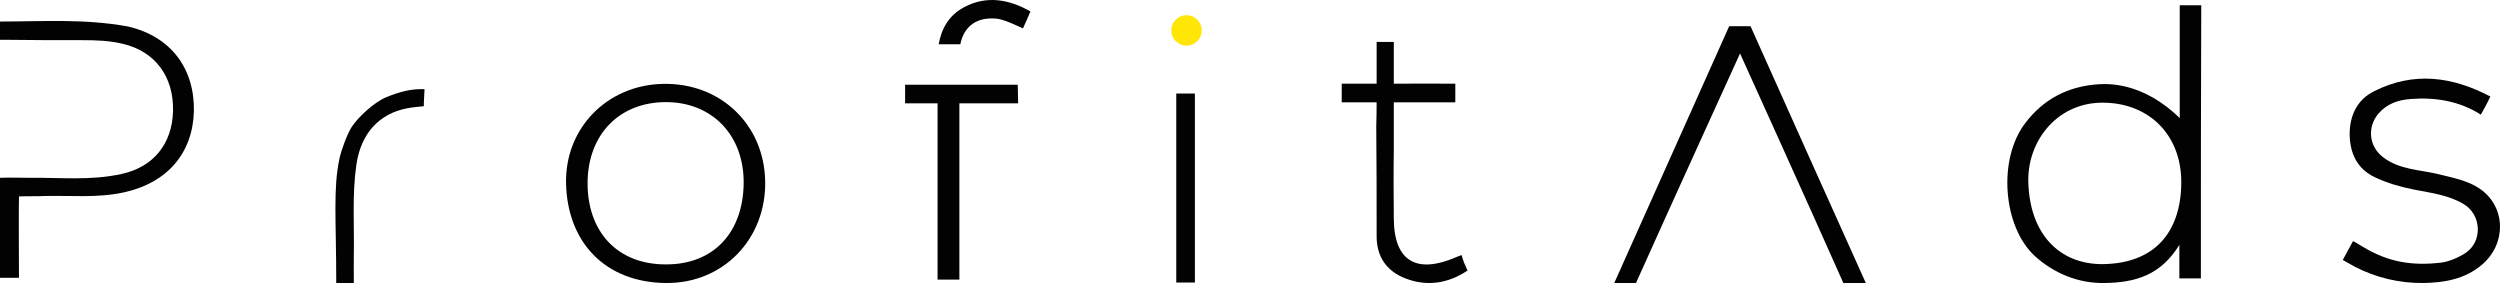 <svg width="477" height="54" viewBox="0 0 477 54" fill="none" xmlns="http://www.w3.org/2000/svg">
<path d="M126.48 16.006C137.426 15.757 145.78 23.711 145.996 34.541C146.212 45.548 138.038 54.105 127.056 53.999C115.497 53.892 108.296 46.258 108.007 35.109C107.719 24.492 115.821 16.219 126.48 16.006ZM112.112 34.718C112.004 43.986 117.586 50.448 127.02 50.448C136.31 50.484 141.783 44.199 141.891 35.002C141.999 25.877 135.95 19.521 127.128 19.485C118.234 19.45 112.22 25.593 112.112 34.718Z" fill="#020202"/>
<path d="M447 49.603L448.956 46.002C448.956 46.002 450.093 46.614 450.769 47.046C455.64 50.035 460.262 50.755 465.773 50.107C467.302 49.927 469.257 49.063 470.466 48.235C473.737 46.002 473.453 40.96 470.075 38.943C467.124 37.179 463.817 36.819 460.582 36.17C458.057 35.666 455.604 34.982 453.222 33.866C449.702 32.245 448.387 29.22 448.316 25.727C448.28 22.234 449.631 19.065 452.973 17.408C460.546 13.591 467.906 14.599 475.159 18.416C474.377 20.073 474.128 20.433 473.346 21.874C469.328 19.317 464.777 18.524 460.013 18.885C457.595 19.065 455.462 19.749 453.791 21.694C451.658 24.215 451.978 27.852 454.573 29.904C457.738 32.425 461.72 32.353 465.346 33.254C468.084 33.938 470.928 34.442 473.275 36.099C478.181 39.592 478.217 46.578 473.524 50.539C470.288 53.276 466.342 53.925 462.466 53.996C457.951 54.069 453.435 53.024 449.311 50.9C448.564 50.467 447 49.603 447 49.603Z" fill="#020202"/>
<path d="M262.661 19.519C260.511 19.519 257.974 19.519 256 19.519C256 18.239 256 17.386 256 15.964C258.115 15.964 260.405 15.964 262.661 15.964C262.661 13.44 262.661 10.738 262.661 8C263.753 8 264.775 8 265.938 8C265.938 10.346 265.938 13.155 265.938 15.964C270.026 15.964 274.079 15.928 277.674 15.964C277.674 17.741 277.674 18.097 277.674 19.519C274.079 19.519 269.604 19.519 265.938 19.519C265.938 23.145 265.938 25.563 265.938 28.514C265.868 32.815 265.903 37.402 265.938 41.703C265.974 49.952 270.379 52.298 277.85 49.063C278.167 48.92 278.555 48.778 278.872 48.672C279.26 49.987 279.33 50.129 280 51.622C276.335 54.075 272.247 54.751 268.053 53.08C264.564 51.694 262.661 48.992 262.661 45.081C262.661 38.077 262.661 31.038 262.59 24.034C262.626 22.648 262.661 21.474 262.661 19.519Z" fill="#020202"/>
<path d="M64.778 30.214C65.124 28.656 66.231 25.577 67.096 24.232C68.306 22.391 71.315 19.524 73.737 18.533C76.088 17.577 78.371 16.905 81 17.011C80.965 18.356 80.862 19.064 80.862 20.267C79.859 20.374 78.786 20.444 77.714 20.657C72.249 21.683 68.825 25.577 67.995 31.453C67.165 37.187 67.614 42.992 67.511 48.726C67.476 50.425 67.511 52.443 67.511 54C65.989 54 65.574 54 64.156 54C64.156 41.824 63.533 36.019 64.778 30.214Z" fill="#020202"/>
<path d="M183.406 16.163H178.78C176.432 16.163 174.759 16.163 172.695 16.163C172.695 17.159 172.695 19.721 172.695 19.721C172.695 19.721 176.432 19.721 178.887 19.721C178.887 30.681 178.887 42.353 178.887 53.348C180.559 53.348 181.235 53.348 183.05 53.348C183.05 42.46 183.05 31.251 183.05 19.721C187.178 19.721 190.808 19.721 194.259 19.721C194.259 18.191 194.188 17.693 194.188 16.163C190.558 16.163 187.783 16.163 183.406 16.163Z" fill="#020202"/>
<path d="M184.046 1.325C180.986 2.926 179.633 5.488 179.1 8.441H183.227C183.939 4.954 186.43 3.175 190.237 3.566C191.661 3.709 194.757 5.239 195.184 5.417C195.753 4.171 195.966 3.673 196.607 2.179C192.586 -0.099 188.316 -0.917 184.046 1.325Z" fill="#020202"/>
<path d="M312.143 54C310.643 54 310.214 54 308 54C315.357 37.593 322.714 21.114 329.929 5C331.571 5 332.357 5 334 5C341.214 21.114 348.571 37.52 356 54C354 54 353.429 54 351.714 54C345.286 39.498 332 10.2 332 10.2C332 10.2 318.571 39.644 312.143 54Z" fill="#020202"/>
<path d="M3.62 37.477C3.548 40.16 3.62 50.534 3.62 53C2.389 53 1.448 53 0 53C0 46.834 0 40.306 0 33.922C2.317 33.85 3.403 33.922 5.502 33.922C11.367 33.85 17.304 34.502 23.168 33.197C29.25 31.891 32.87 27.466 33.015 21.155C33.159 14.627 29.612 9.839 23.53 8.388C20.924 7.735 18.317 7.663 15.639 7.663C10.715 7.663 5.72 7.663 0.796 7.59C0.579 7.59 0 7.59 0 7.59C0 7.59 0 5.777 0 4.109C8.181 4.109 16 3.528 24.399 5.052C32.58 6.938 37.142 13.031 36.997 21.228C36.779 29.207 31.929 34.865 23.747 36.679C18.607 37.839 13.394 37.259 8.254 37.404C6.733 37.477 5.575 37.404 3.62 37.477Z" fill="#020202"/>
<path d="M419.927 53.116C418.093 53.116 417.213 53.116 415.82 53.116C415.82 50.837 415.82 50.029 415.82 46.721C412.3 52.454 407.533 53.924 401.52 53.998C396.606 54.071 391.986 52.234 388.246 48.852C382.16 43.266 381.133 30.402 386.413 23.493C389.933 18.862 394.626 16.436 400.493 16.069C406.36 15.701 411.787 18.494 415.893 22.537C415.893 22.17 415.893 7.542 415.893 1C418.02 1 418.533 1 420 1C419.927 18.347 419.927 35.695 419.927 53.116ZM387 34.592C387.22 44.736 393.013 50.396 401.08 50.396C411.127 50.323 416.04 44.295 416.187 35.107C416.333 25.845 410.173 19.818 401.666 19.597C392.793 19.303 386.853 26.654 387 34.592Z" fill="#020202"/>
<path d="M224.432 17.85C225.085 17.85 227.116 17.85 227.987 17.85C227.987 29.967 227.987 41.795 227.987 53.912C226.463 53.912 226.101 53.912 224.432 53.912C224.432 41.867 224.432 29.967 224.432 17.85Z" fill="#020202"/>
<path d="M226.39 8.707C227.993 8.707 229.292 7.408 229.292 5.805C229.292 4.202 227.993 2.902 226.39 2.902C224.787 2.902 223.487 4.202 223.487 5.805C223.487 7.408 224.787 8.707 226.39 8.707Z" fill="#FFE606"/>
</svg>
